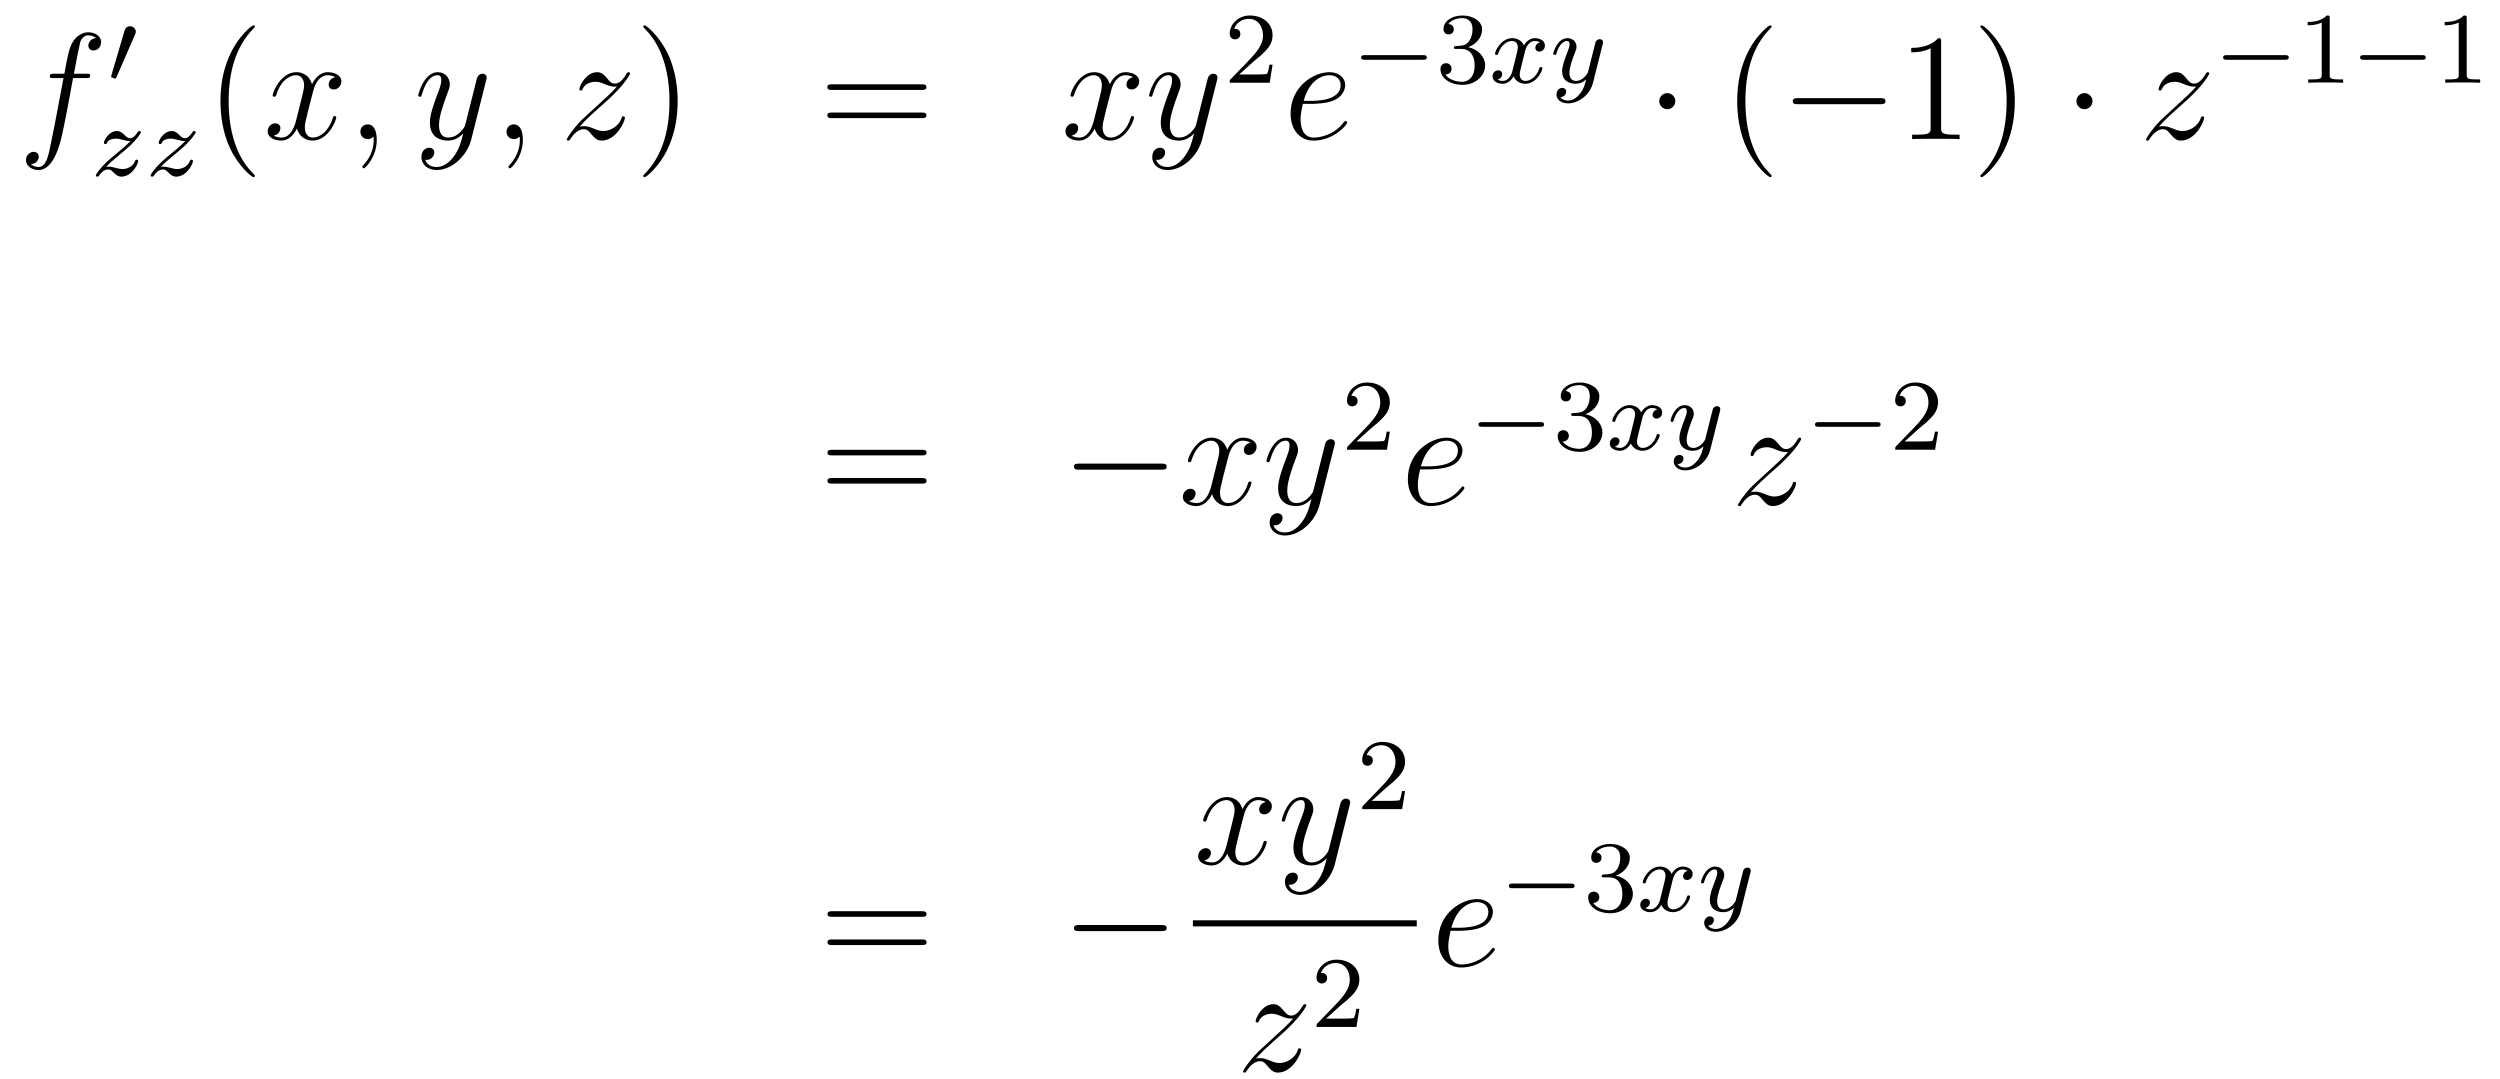 <?xml version='1.0'?>
<!-- This file was generated by dvisvgm 1.14.1 -->
<svg height='85pt' version='1.1' viewBox='0 -85 197 85' width='197pt' xmlns='http://www.w3.org/2000/svg' xmlns:xlink='http://www.w3.org/1999/xlink'>
<g id='page1'>
<g transform='matrix(1 0 0 1 -132 582)'>
<path d='M138.772 -660.846C139.011 -660.846 139.106 -660.846 139.106 -661.073C139.106 -661.192 139.011 -661.192 138.795 -661.192H137.827C138.054 -662.423 138.222 -663.272 138.317 -663.655C138.389 -663.942 138.64 -664.217 138.951 -664.217C139.202 -664.217 139.453 -664.109 139.572 -664.002C139.106 -663.954 138.963 -663.607 138.963 -663.404C138.963 -663.165 139.142 -663.021 139.369 -663.021C139.608 -663.021 139.967 -663.224 139.967 -663.679C139.967 -664.181 139.465 -664.456 138.939 -664.456C138.425 -664.456 137.923 -664.073 137.684 -663.607C137.468 -663.188 137.349 -662.758 137.074 -661.192H136.273C136.046 -661.192 135.927 -661.192 135.927 -660.977C135.927 -660.846 135.998 -660.846 136.237 -660.846H137.002C136.787 -659.734 136.297 -657.032 136.022 -655.753C135.819 -654.713 135.64 -653.84 135.042 -653.84C135.006 -653.84 134.659 -653.84 134.444 -654.067C135.054 -654.115 135.054 -654.641 135.054 -654.653C135.054 -654.892 134.874 -655.036 134.648 -655.036C134.408 -655.036 134.05 -654.832 134.05 -654.378C134.05 -653.864 134.576 -653.601 135.042 -653.601C136.261 -653.601 136.763 -655.789 136.895 -656.387C137.11 -657.307 137.696 -660.487 137.755 -660.846H138.772Z' fill-rule='evenodd'/>
<path d='M142.632 -664.257C142.672 -664.361 142.703 -664.416 142.703 -664.496C142.703 -664.759 142.464 -664.934 142.241 -664.934C141.923 -664.934 141.835 -664.655 141.803 -664.544L140.791 -661.109C140.759 -661.014 140.759 -660.99 140.759 -660.982C140.759 -660.91 140.807 -660.894 140.887 -660.87C141.03 -660.807 141.046 -660.807 141.062 -660.807C141.086 -660.807 141.133 -660.807 141.189 -660.942L142.632 -664.257Z' fill-rule='evenodd'/>
<path d='M140.355 -653.853C140.642 -654.148 140.73 -654.236 141.431 -654.817C141.519 -654.889 142.077 -655.351 142.292 -655.558C142.794 -656.052 143.104 -656.491 143.104 -656.578C143.104 -656.65 143.041 -656.674 142.985 -656.674C142.905 -656.674 142.897 -656.658 142.818 -656.538C142.571 -656.172 142.395 -656.108 142.252 -656.108C142.101 -656.108 142.005 -656.172 141.846 -656.332C141.638 -656.531 141.479 -656.674 141.224 -656.674C140.587 -656.674 140.188 -655.957 140.188 -655.742C140.188 -655.734 140.188 -655.646 140.316 -655.646C140.395 -655.646 140.411 -655.678 140.443 -655.766C140.547 -655.997 140.889 -656.077 141.128 -656.077C141.312 -656.077 141.503 -656.029 141.694 -655.973C142.029 -655.885 142.101 -655.885 142.284 -655.885C142.117 -655.71 141.893 -655.487 141.28 -654.985C140.945 -654.706 140.61 -654.435 140.395 -654.228C139.806 -653.646 139.551 -653.256 139.551 -653.176C139.551 -653.104 139.606 -653.08 139.67 -653.08C139.75 -653.08 139.766 -653.104 139.806 -653.16C139.965 -653.399 140.212 -653.646 140.515 -653.646C140.698 -653.646 140.778 -653.574 140.929 -653.423C141.184 -653.176 141.327 -653.08 141.559 -653.08C142.388 -653.08 142.889 -654.068 142.889 -654.315C142.889 -654.387 142.833 -654.419 142.77 -654.419C142.682 -654.419 142.666 -654.371 142.634 -654.292C142.483 -653.893 142.045 -653.678 141.646 -653.678C141.495 -653.678 141.32 -653.718 141.081 -653.782C140.746 -653.869 140.666 -653.869 140.547 -653.869C140.467 -653.869 140.419 -653.869 140.355 -653.853Z' fill-rule='evenodd'/>
<path d='M144.672 -653.853C144.959 -654.148 145.047 -654.236 145.748 -654.817C145.836 -654.889 146.394 -655.351 146.609 -655.558C147.111 -656.052 147.421 -656.491 147.421 -656.578C147.421 -656.65 147.358 -656.674 147.302 -656.674C147.222 -656.674 147.214 -656.658 147.135 -656.538C146.888 -656.172 146.712 -656.108 146.569 -656.108C146.418 -656.108 146.322 -656.172 146.163 -656.332C145.956 -656.531 145.796 -656.674 145.541 -656.674C144.904 -656.674 144.505 -655.957 144.505 -655.742C144.505 -655.734 144.505 -655.646 144.633 -655.646C144.712 -655.646 144.728 -655.678 144.76 -655.766C144.864 -655.997 145.206 -656.077 145.446 -656.077C145.629 -656.077 145.82 -656.029 146.011 -655.973C146.346 -655.885 146.418 -655.885 146.601 -655.885C146.434 -655.71 146.211 -655.487 145.597 -654.985C145.262 -654.706 144.927 -654.435 144.712 -654.228C144.123 -653.646 143.868 -653.256 143.868 -653.176C143.868 -653.104 143.923 -653.08 143.987 -653.08C144.067 -653.08 144.083 -653.104 144.123 -653.16C144.282 -653.399 144.529 -653.646 144.832 -653.646C145.015 -653.646 145.095 -653.574 145.246 -653.423C145.501 -653.176 145.644 -653.08 145.876 -653.08C146.705 -653.08 147.206 -654.068 147.206 -654.315C147.206 -654.387 147.15 -654.419 147.087 -654.419C146.999 -654.419 146.983 -654.371 146.951 -654.292C146.8 -653.893 146.362 -653.678 145.963 -653.678C145.812 -653.678 145.637 -653.718 145.398 -653.782C145.063 -653.869 144.983 -653.869 144.864 -653.869C144.784 -653.869 144.736 -653.869 144.672 -653.853Z' fill-rule='evenodd'/>
<path d='M152.085 -653.135C152.085 -653.171 152.085 -653.195 151.882 -653.398C150.687 -654.606 150.017 -656.578 150.017 -659.017C150.017 -661.336 150.579 -663.332 151.966 -664.743C152.085 -664.85 152.085 -664.874 152.085 -664.91C152.085 -664.982 152.025 -665.006 151.977 -665.006C151.822 -665.006 150.842 -664.145 150.256 -662.973C149.647 -661.766 149.372 -660.487 149.372 -659.017C149.372 -657.952 149.539 -656.53 150.16 -655.251C150.866 -653.817 151.846 -653.039 151.977 -653.039C152.025 -653.039 152.085 -653.063 152.085 -653.135Z' fill-rule='evenodd'/>
<path d='M158.425 -660.917C158.042 -660.846 157.899 -660.559 157.899 -660.332C157.899 -660.045 158.126 -659.949 158.293 -659.949C158.652 -659.949 158.903 -660.26 158.903 -660.582C158.903 -661.085 158.329 -661.312 157.827 -661.312C157.098 -661.312 156.691 -660.594 156.584 -660.367C156.309 -661.264 155.568 -661.312 155.353 -661.312C154.133 -661.312 153.488 -659.746 153.488 -659.483C153.488 -659.435 153.535 -659.375 153.619 -659.375C153.715 -659.375 153.739 -659.447 153.763 -659.495C154.169 -660.822 154.97 -661.073 155.317 -661.073C155.855 -661.073 155.962 -660.571 155.962 -660.284C155.962 -660.021 155.89 -659.746 155.747 -659.172L155.341 -657.534C155.161 -656.817 154.815 -656.16 154.181 -656.16C154.121 -656.16 153.823 -656.16 153.571 -656.315C154.002 -656.399 154.097 -656.757 154.097 -656.901C154.097 -657.14 153.918 -657.283 153.691 -657.283C153.404 -657.283 153.093 -657.032 153.093 -656.65C153.093 -656.148 153.655 -655.92 154.169 -655.92C154.743 -655.92 155.15 -656.375 155.4 -656.865C155.592 -656.16 156.189 -655.92 156.632 -655.92C157.851 -655.92 158.496 -657.487 158.496 -657.749C158.496 -657.809 158.449 -657.857 158.377 -657.857C158.27 -657.857 158.257 -657.797 158.222 -657.702C157.899 -656.65 157.206 -656.16 156.668 -656.16C156.249 -656.16 156.022 -656.47 156.022 -656.96C156.022 -657.223 156.07 -657.415 156.261 -658.204L156.68 -659.829C156.859 -660.547 157.265 -661.073 157.815 -661.073C157.839 -661.073 158.174 -661.073 158.425 -660.917ZM161.689 -655.992C161.689 -656.686 161.463 -657.2 160.972 -657.2C160.59 -657.2 160.398 -656.889 160.398 -656.626C160.398 -656.363 160.578 -656.04 160.984 -656.04C161.14 -656.04 161.271 -656.088 161.379 -656.195C161.403 -656.219 161.415 -656.219 161.427 -656.219C161.45 -656.219 161.45 -656.052 161.45 -655.992C161.45 -655.598 161.379 -654.821 160.685 -654.044C160.554 -653.9 160.554 -653.876 160.554 -653.853C160.554 -653.793 160.614 -653.733 160.674 -653.733C160.769 -653.733 161.689 -654.618 161.689 -655.992Z' fill-rule='evenodd'/>
<path d='M167.779 -654.701C167.456 -654.247 166.989 -653.84 166.404 -653.84C166.26 -653.84 165.686 -653.864 165.507 -654.414C165.543 -654.402 165.603 -654.402 165.627 -654.402C165.985 -654.402 166.224 -654.713 166.224 -654.988C166.224 -655.263 165.997 -655.359 165.818 -655.359C165.627 -655.359 165.208 -655.215 165.208 -654.629C165.208 -654.02 165.722 -653.601 166.404 -653.601C167.599 -653.601 168.806 -654.701 169.141 -656.028L170.313 -660.69C170.325 -660.75 170.349 -660.822 170.349 -660.893C170.349 -661.073 170.205 -661.192 170.026 -661.192C169.918 -661.192 169.667 -661.144 169.572 -660.786L168.687 -657.271C168.627 -657.056 168.627 -657.032 168.531 -656.901C168.292 -656.566 167.898 -656.16 167.324 -656.16C166.655 -656.16 166.595 -656.817 166.595 -657.14C166.595 -657.821 166.918 -658.742 167.241 -659.602C167.372 -659.949 167.444 -660.116 167.444 -660.355C167.444 -660.858 167.085 -661.312 166.499 -661.312C165.399 -661.312 164.957 -659.578 164.957 -659.483C164.957 -659.435 165.005 -659.375 165.089 -659.375C165.196 -659.375 165.208 -659.423 165.256 -659.59C165.543 -660.594 165.997 -661.073 166.464 -661.073C166.571 -661.073 166.774 -661.073 166.774 -660.678C166.774 -660.367 166.643 -660.021 166.464 -659.567C165.878 -658 165.878 -657.606 165.878 -657.319C165.878 -656.183 166.691 -655.92 167.288 -655.92C167.635 -655.92 168.066 -656.028 168.484 -656.47L168.496 -656.458C168.316 -655.753 168.197 -655.287 167.779 -654.701Z' fill-rule='evenodd'/>
<path d='M173.203 -655.992C173.203 -656.686 172.976 -657.2 172.486 -657.2C172.104 -657.2 171.912 -656.889 171.912 -656.626C171.912 -656.363 172.092 -656.04 172.498 -656.04C172.654 -656.04 172.785 -656.088 172.893 -656.195C172.916 -656.219 172.929 -656.219 172.941 -656.219C172.964 -656.219 172.964 -656.052 172.964 -655.992C172.964 -655.598 172.893 -654.821 172.199 -654.044C172.068 -653.9 172.068 -653.876 172.068 -653.853C172.068 -653.793 172.128 -653.733 172.187 -653.733C172.283 -653.733 173.203 -654.618 173.203 -655.992Z' fill-rule='evenodd'/>
<path d='M177.669 -657.008C178.183 -657.594 178.601 -657.965 179.199 -658.503C179.916 -659.124 180.227 -659.423 180.394 -659.602C181.231 -660.427 181.649 -661.121 181.649 -661.216C181.649 -661.312 181.554 -661.312 181.53 -661.312C181.446 -661.312 181.422 -661.264 181.362 -661.18C181.064 -660.666 180.777 -660.415 180.466 -660.415C180.215 -660.415 180.083 -660.523 179.856 -660.81C179.605 -661.108 179.402 -661.312 179.055 -661.312C178.183 -661.312 177.657 -660.224 177.657 -659.973C177.657 -659.937 177.669 -659.865 177.776 -659.865C177.872 -659.865 177.884 -659.913 177.92 -659.997C178.123 -660.475 178.697 -660.559 178.924 -660.559C179.175 -660.559 179.414 -660.475 179.665 -660.367C180.119 -660.176 180.311 -660.176 180.43 -660.176C180.514 -660.176 180.562 -660.176 180.622 -660.188C180.227 -659.722 179.582 -659.148 179.043 -658.658L177.836 -657.546C177.107 -656.805 176.665 -656.1 176.665 -656.016C176.665 -655.944 176.724 -655.92 176.796 -655.92C176.868 -655.92 176.88 -655.932 176.963 -656.076C177.155 -656.375 177.537 -656.817 177.98 -656.817C178.231 -656.817 178.35 -656.733 178.589 -656.434C178.816 -656.172 179.02 -655.92 179.402 -655.92C180.574 -655.92 181.243 -657.439 181.243 -657.713C181.243 -657.761 181.231 -657.833 181.112 -657.833C181.016 -657.833 181.004 -657.785 180.968 -657.666C180.705 -656.96 180 -656.673 179.534 -656.673C179.283 -656.673 179.043 -656.757 178.793 -656.865C178.314 -657.056 178.183 -657.056 178.028 -657.056C177.908 -657.056 177.776 -657.056 177.669 -657.008Z' fill-rule='evenodd'/>
<path d='M185.4 -659.017C185.4 -659.925 185.281 -661.407 184.611 -662.794C183.906 -664.228 182.926 -665.006 182.794 -665.006C182.746 -665.006 182.687 -664.982 182.687 -664.91C182.687 -664.874 182.687 -664.85 182.89 -664.647C184.085 -663.44 184.755 -661.467 184.755 -659.028C184.755 -656.709 184.193 -654.713 182.806 -653.302C182.687 -653.195 182.687 -653.171 182.687 -653.135C182.687 -653.063 182.746 -653.039 182.794 -653.039C182.949 -653.039 183.93 -653.9 184.516 -655.072C185.125 -656.291 185.4 -657.582 185.4 -659.017Z' fill-rule='evenodd'/>
<path d='M204.617 -659.913C204.784 -659.913 205 -659.913 205 -660.128C205 -660.355 204.796 -660.355 204.617 -660.355H197.575C197.408 -660.355 197.194 -660.355 197.194 -660.14C197.194 -659.913 197.396 -659.913 197.575 -659.913H204.617ZM204.617 -657.69C204.784 -657.69 205 -657.69 205 -657.905C205 -658.132 204.796 -658.132 204.617 -658.132H197.575C197.408 -658.132 197.194 -658.132 197.194 -657.917C197.194 -657.69 197.396 -657.69 197.575 -657.69H204.617Z' fill-rule='evenodd'/>
<path d='M221.291 -660.917C220.908 -660.846 220.765 -660.559 220.765 -660.332C220.765 -660.045 220.992 -659.949 221.16 -659.949C221.519 -659.949 221.77 -660.26 221.77 -660.582C221.77 -661.085 221.196 -661.312 220.693 -661.312C219.965 -661.312 219.558 -660.594 219.45 -660.367C219.175 -661.264 218.434 -661.312 218.219 -661.312C217 -661.312 216.354 -659.746 216.354 -659.483C216.354 -659.435 216.402 -659.375 216.486 -659.375C216.581 -659.375 216.605 -659.447 216.629 -659.495C217.036 -660.822 217.836 -661.073 218.183 -661.073C218.722 -661.073 218.828 -660.571 218.828 -660.284C218.828 -660.021 218.756 -659.746 218.614 -659.172L218.207 -657.534C218.028 -656.817 217.681 -656.16 217.048 -656.16C216.988 -656.16 216.689 -656.16 216.438 -656.315C216.868 -656.399 216.964 -656.757 216.964 -656.901C216.964 -657.14 216.785 -657.283 216.557 -657.283C216.27 -657.283 215.959 -657.032 215.959 -656.65C215.959 -656.148 216.522 -655.92 217.036 -655.92C217.609 -655.92 218.016 -656.375 218.267 -656.865C218.458 -656.16 219.055 -655.92 219.498 -655.92C220.717 -655.92 221.363 -657.487 221.363 -657.749C221.363 -657.809 221.315 -657.857 221.243 -657.857C221.136 -657.857 221.124 -657.797 221.088 -657.702C220.765 -656.65 220.072 -656.16 219.534 -656.16C219.115 -656.16 218.888 -656.47 218.888 -656.96C218.888 -657.223 218.936 -657.415 219.127 -658.204L219.546 -659.829C219.725 -660.547 220.132 -661.073 220.681 -661.073C220.705 -661.073 221.04 -661.073 221.291 -660.917ZM225.368 -654.701C225.046 -654.247 224.58 -653.84 223.994 -653.84C223.85 -653.84 223.277 -653.864 223.097 -654.414C223.133 -654.402 223.193 -654.402 223.217 -654.402C223.576 -654.402 223.814 -654.713 223.814 -654.988C223.814 -655.263 223.588 -655.359 223.408 -655.359C223.217 -655.359 222.798 -655.215 222.798 -654.629C222.798 -654.02 223.313 -653.601 223.994 -653.601C225.19 -653.601 226.397 -654.701 226.732 -656.028L227.903 -660.69C227.915 -660.75 227.939 -660.822 227.939 -660.893C227.939 -661.073 227.795 -661.192 227.616 -661.192C227.508 -661.192 227.257 -661.144 227.162 -660.786L226.277 -657.271C226.218 -657.056 226.218 -657.032 226.122 -656.901C225.882 -656.566 225.488 -656.16 224.915 -656.16C224.245 -656.16 224.185 -656.817 224.185 -657.14C224.185 -657.821 224.508 -658.742 224.831 -659.602C224.963 -659.949 225.034 -660.116 225.034 -660.355C225.034 -660.858 224.675 -661.312 224.089 -661.312C222.99 -661.312 222.547 -659.578 222.547 -659.483C222.547 -659.435 222.595 -659.375 222.679 -659.375C222.787 -659.375 222.798 -659.423 222.846 -659.59C223.133 -660.594 223.588 -661.073 224.054 -661.073C224.161 -661.073 224.364 -661.073 224.364 -660.678C224.364 -660.367 224.233 -660.021 224.054 -659.567C223.468 -658 223.468 -657.606 223.468 -657.319C223.468 -656.183 224.281 -655.92 224.879 -655.92C225.226 -655.92 225.655 -656.028 226.074 -656.47L226.086 -656.458C225.907 -655.753 225.787 -655.287 225.368 -654.701Z' fill-rule='evenodd'/>
<path d='M230.728 -662.106C230.855 -662.225 231.19 -662.488 231.317 -662.6C231.811 -663.054 232.28 -663.492 232.28 -664.217C232.28 -665.165 231.484 -665.779 230.488 -665.779C229.532 -665.779 228.902 -665.054 228.902 -664.345C228.902 -663.954 229.213 -663.898 229.325 -663.898C229.492 -663.898 229.739 -664.018 229.739 -664.321C229.739 -664.735 229.34 -664.735 229.246 -664.735C229.476 -665.317 230.01 -665.516 230.4 -665.516C231.142 -665.516 231.524 -664.887 231.524 -664.217C231.524 -663.388 230.942 -662.783 230.002 -661.819L228.998 -660.783C228.902 -660.695 228.902 -660.679 228.902 -660.48H232.05L232.28 -661.906H232.033C232.01 -661.747 231.947 -661.348 231.851 -661.197C231.803 -661.133 231.197 -661.133 231.07 -661.133H229.651L230.728 -662.106Z' fill-rule='evenodd'/>
<path d='M235.3 -658.813C235.622 -658.813 236.435 -658.837 237.01 -659.052C237.918 -659.399 238.001 -660.093 238.001 -660.307C238.001 -660.833 237.547 -661.312 236.758 -661.312C235.504 -661.312 233.698 -660.176 233.698 -658.048C233.698 -656.793 234.415 -655.92 235.504 -655.92C237.128 -655.92 238.157 -657.187 238.157 -657.343C238.157 -657.415 238.085 -657.474 238.037 -657.474C238.001 -657.474 237.989 -657.462 237.882 -657.355C237.116 -656.339 235.981 -656.16 235.526 -656.16C234.846 -656.16 234.487 -656.697 234.487 -657.582C234.487 -657.749 234.487 -658.048 234.666 -658.813H235.3ZM234.726 -659.052C235.24 -660.893 236.376 -661.073 236.758 -661.073C237.284 -661.073 237.643 -660.762 237.643 -660.307C237.643 -659.052 235.73 -659.052 235.228 -659.052H234.726Z' fill-rule='evenodd'/>
<path d='M244.13 -662.289C244.258 -662.289 244.433 -662.289 244.433 -662.472C244.433 -662.655 244.258 -662.655 244.13 -662.655H239.564C239.436 -662.655 239.261 -662.655 239.261 -662.472C239.261 -662.289 239.436 -662.289 239.564 -662.289H244.13Z' fill-rule='evenodd'/>
<path d='M247.174 -663.142C247.804 -663.142 248.202 -662.679 248.202 -661.842C248.202 -660.847 247.636 -660.552 247.213 -660.552C246.775 -660.552 246.178 -660.711 245.898 -661.133C246.186 -661.133 246.385 -661.317 246.385 -661.58C246.385 -661.835 246.202 -662.018 245.946 -662.018C245.731 -662.018 245.508 -661.882 245.508 -661.564C245.508 -660.807 246.322 -660.313 247.23 -660.313C248.29 -660.313 249.03 -661.046 249.03 -661.842C249.03 -662.504 248.504 -663.11 247.692 -663.285C248.321 -663.508 248.791 -664.05 248.791 -664.687C248.791 -665.325 248.075 -665.779 247.246 -665.779C246.392 -665.779 245.747 -665.317 245.747 -664.711C245.747 -664.416 245.946 -664.289 246.154 -664.289C246.401 -664.289 246.56 -664.464 246.56 -664.695C246.56 -664.99 246.305 -665.102 246.13 -665.11C246.464 -665.548 247.078 -665.572 247.222 -665.572C247.428 -665.572 248.034 -665.508 248.034 -664.687C248.034 -664.129 247.804 -663.795 247.692 -663.667C247.453 -663.42 247.27 -663.404 246.784 -663.372C246.631 -663.365 246.568 -663.357 246.568 -663.253C246.568 -663.142 246.64 -663.142 246.775 -663.142H247.174Z' fill-rule='evenodd'/>
<path d='M253.349 -663.659C252.998 -663.572 252.983 -663.261 252.983 -663.229C252.983 -663.054 253.118 -662.934 253.294 -662.934C253.469 -662.934 253.739 -663.07 253.739 -663.412C253.739 -663.867 253.237 -663.994 252.942 -663.994C252.568 -663.994 252.265 -663.731 252.082 -663.42C251.906 -663.843 251.492 -663.994 251.166 -663.994C250.297 -663.994 249.811 -662.998 249.811 -662.775C249.811 -662.703 249.866 -662.671 249.931 -662.671C250.026 -662.671 250.042 -662.711 250.066 -662.807C250.249 -663.388 250.728 -663.771 251.142 -663.771C251.453 -663.771 251.604 -663.548 251.604 -663.261C251.604 -663.102 251.508 -662.735 251.444 -662.48C251.389 -662.249 251.214 -661.54 251.173 -661.388C251.062 -660.958 250.775 -660.623 250.416 -660.623C250.385 -660.623 250.177 -660.623 250.01 -660.735C250.376 -660.822 250.376 -661.157 250.376 -661.165C250.376 -661.348 250.234 -661.46 250.058 -661.46C249.842 -661.46 249.612 -661.277 249.612 -660.974C249.612 -660.607 250.002 -660.4 250.409 -660.4C250.831 -660.4 251.126 -660.719 251.269 -660.974C251.444 -660.583 251.812 -660.4 252.193 -660.4C253.062 -660.4 253.541 -661.396 253.541 -661.619C253.541 -661.699 253.476 -661.723 253.421 -661.723C253.325 -661.723 253.309 -661.667 253.285 -661.587C253.126 -661.054 252.672 -660.623 252.21 -660.623C251.946 -660.623 251.755 -660.799 251.755 -661.133C251.755 -661.293 251.803 -661.476 251.915 -661.922C251.971 -662.161 252.146 -662.862 252.186 -663.014C252.298 -663.428 252.576 -663.771 252.935 -663.771C252.974 -663.771 253.182 -663.771 253.349 -663.659ZM258.284 -663.484C258.317 -663.596 258.317 -663.612 258.317 -663.667C258.317 -663.867 258.157 -663.914 258.061 -663.914C258.022 -663.914 257.838 -663.906 257.735 -663.699C257.719 -663.659 257.647 -663.372 257.608 -663.205L257.129 -661.293C257.122 -661.269 256.778 -660.623 256.196 -660.623C255.806 -660.623 255.671 -660.91 255.671 -661.269C255.671 -661.731 255.942 -662.44 256.126 -662.902C256.205 -663.102 256.229 -663.173 256.229 -663.317C256.229 -663.755 255.878 -663.994 255.511 -663.994C254.723 -663.994 254.396 -662.871 254.396 -662.775C254.396 -662.703 254.452 -662.671 254.515 -662.671C254.62 -662.671 254.627 -662.719 254.651 -662.799C254.858 -663.492 255.2 -663.771 255.487 -663.771C255.607 -663.771 255.679 -663.691 255.679 -663.508C255.679 -663.341 255.616 -663.157 255.559 -663.014C255.233 -662.169 255.097 -661.763 255.097 -661.388C255.097 -660.607 255.686 -660.4 256.157 -660.4C256.531 -660.4 256.802 -660.567 256.993 -660.751C256.882 -660.305 256.802 -659.994 256.5 -659.612C256.236 -659.285 255.918 -659.077 255.559 -659.077C255.424 -659.077 255.121 -659.102 254.962 -659.341C255.384 -659.373 255.416 -659.731 255.416 -659.779C255.416 -659.97 255.272 -660.074 255.106 -660.074C254.929 -660.074 254.651 -659.938 254.651 -659.548C254.651 -659.173 254.994 -658.854 255.559 -658.854C256.372 -658.854 257.288 -659.508 257.527 -660.472L258.284 -663.484Z' fill-rule='evenodd'/>
<path d='M264.016 -659.028C264.016 -659.375 263.729 -659.662 263.382 -659.662C263.035 -659.662 262.748 -659.375 262.748 -659.028C262.748 -658.682 263.035 -658.395 263.382 -658.395C263.729 -658.395 264.016 -658.682 264.016 -659.028Z' fill-rule='evenodd'/>
<path d='M271.604 -653.135C271.604 -653.171 271.604 -653.195 271.402 -653.398C270.206 -654.606 269.537 -656.578 269.537 -659.017C269.537 -661.336 270.098 -663.332 271.486 -664.743C271.604 -664.85 271.604 -664.874 271.604 -664.91C271.604 -664.982 271.544 -665.006 271.496 -665.006C271.342 -665.006 270.361 -664.145 269.776 -662.973C269.166 -661.766 268.891 -660.487 268.891 -659.017C268.891 -657.952 269.058 -656.53 269.68 -655.251C270.385 -653.817 271.366 -653.039 271.496 -653.039C271.544 -653.039 271.604 -653.063 271.604 -653.135Z' fill-rule='evenodd'/>
<path d='M280.156 -658.789C280.358 -658.789 280.574 -658.789 280.574 -659.028C280.574 -659.268 280.358 -659.268 280.156 -659.268H273.689C273.486 -659.268 273.27 -659.268 273.27 -659.028C273.27 -658.789 273.486 -658.789 273.689 -658.789H280.156Z' fill-rule='evenodd'/>
<path d='M284.959 -663.702C284.959 -663.978 284.959 -663.989 284.72 -663.989C284.434 -663.667 283.835 -663.224 282.604 -663.224V-662.878C282.88 -662.878 283.476 -662.878 284.134 -663.188V-656.96C284.134 -656.53 284.099 -656.387 283.046 -656.387H282.676V-656.04C282.998 -656.064 284.158 -656.064 284.552 -656.064S286.094 -656.064 286.417 -656.04V-656.387H286.046C284.995 -656.387 284.959 -656.53 284.959 -656.96V-663.702ZM290.767 -659.017C290.767 -659.925 290.647 -661.407 289.979 -662.794C289.273 -664.228 288.293 -665.006 288.161 -665.006C288.113 -665.006 288.054 -664.982 288.054 -664.91C288.054 -664.874 288.054 -664.85 288.257 -664.647C289.452 -663.44 290.122 -661.467 290.122 -659.028C290.122 -656.709 289.56 -654.713 288.173 -653.302C288.054 -653.195 288.054 -653.171 288.054 -653.135C288.054 -653.063 288.113 -653.039 288.161 -653.039C288.317 -653.039 289.297 -653.9 289.883 -655.072C290.492 -656.291 290.767 -657.582 290.767 -659.017Z' fill-rule='evenodd'/>
<path d='M296.89 -659.028C296.89 -659.375 296.602 -659.662 296.255 -659.662C295.909 -659.662 295.622 -659.375 295.622 -659.028C295.622 -658.682 295.909 -658.395 296.255 -658.395C296.602 -658.395 296.89 -658.682 296.89 -659.028Z' fill-rule='evenodd'/>
<path d='M302.111 -657.008C302.626 -657.594 303.043 -657.965 303.642 -658.503C304.358 -659.124 304.669 -659.423 304.837 -659.602C305.674 -660.427 306.092 -661.121 306.092 -661.216C306.092 -661.312 305.996 -661.312 305.972 -661.312C305.888 -661.312 305.866 -661.264 305.806 -661.18C305.507 -660.666 305.219 -660.415 304.908 -660.415C304.657 -660.415 304.526 -660.523 304.298 -660.81C304.048 -661.108 303.845 -661.312 303.498 -661.312C302.626 -661.312 302.099 -660.224 302.099 -659.973C302.099 -659.937 302.111 -659.865 302.219 -659.865C302.315 -659.865 302.327 -659.913 302.362 -659.997C302.566 -660.475 303.139 -660.559 303.366 -660.559C303.618 -660.559 303.857 -660.475 304.108 -660.367C304.562 -660.176 304.753 -660.176 304.873 -660.176C304.956 -660.176 305.004 -660.176 305.064 -660.188C304.669 -659.722 304.024 -659.148 303.486 -658.658L302.279 -657.546C301.549 -656.805 301.108 -656.1 301.108 -656.016C301.108 -655.944 301.166 -655.92 301.238 -655.92S301.322 -655.932 301.406 -656.076C301.597 -656.375 301.98 -656.817 302.422 -656.817C302.674 -656.817 302.792 -656.733 303.032 -656.434C303.259 -656.172 303.462 -655.92 303.845 -655.92C305.016 -655.92 305.686 -657.439 305.686 -657.713C305.686 -657.761 305.674 -657.833 305.554 -657.833C305.459 -657.833 305.447 -657.785 305.411 -657.666C305.148 -656.96 304.442 -656.673 303.977 -656.673C303.725 -656.673 303.486 -656.757 303.235 -656.865C302.756 -657.056 302.626 -657.056 302.47 -657.056C302.351 -657.056 302.219 -657.056 302.111 -657.008Z' fill-rule='evenodd'/>
<path d='M312.05 -662.289C312.178 -662.289 312.353 -662.289 312.353 -662.472C312.353 -662.655 312.178 -662.655 312.05 -662.655H307.484C307.356 -662.655 307.181 -662.655 307.181 -662.472C307.181 -662.289 307.356 -662.289 307.484 -662.289H312.05Z' fill-rule='evenodd'/>
<path d='M315.58 -665.556C315.58 -665.771 315.564 -665.779 315.348 -665.779C315.022 -665.46 314.599 -665.269 313.843 -665.269V-665.006C314.058 -665.006 314.488 -665.006 314.95 -665.221V-661.133C314.95 -660.838 314.927 -660.743 314.17 -660.743H313.89V-660.48C314.218 -660.504 314.903 -660.504 315.262 -660.504C315.619 -660.504 316.313 -660.504 316.639 -660.48V-660.743H316.361C315.604 -660.743 315.58 -660.838 315.58 -661.133V-665.556Z' fill-rule='evenodd'/>
<path d='M322.847 -662.289C322.974 -662.289 323.149 -662.289 323.149 -662.472C323.149 -662.655 322.974 -662.655 322.847 -662.655H318.281C318.154 -662.655 317.978 -662.655 317.978 -662.472C317.978 -662.289 318.154 -662.289 318.281 -662.289H322.847Z' fill-rule='evenodd'/>
<path d='M326.377 -665.556C326.377 -665.771 326.36 -665.779 326.146 -665.779C325.819 -665.46 325.397 -665.269 324.64 -665.269V-665.006C324.854 -665.006 325.285 -665.006 325.747 -665.221V-661.133C325.747 -660.838 325.723 -660.743 324.966 -660.743H324.688V-660.48C325.014 -660.504 325.699 -660.504 326.058 -660.504C326.417 -660.504 327.109 -660.504 327.437 -660.48V-660.743H327.157C326.4 -660.743 326.377 -660.838 326.377 -661.133V-665.556Z' fill-rule='evenodd'/>
<path d='M204.629 -631.113C204.797 -631.113 205.012 -631.113 205.012 -631.328C205.012 -631.555 204.809 -631.555 204.629 -631.555H197.588C197.42 -631.555 197.206 -631.555 197.206 -631.34C197.206 -631.113 197.408 -631.113 197.588 -631.113H204.629ZM204.629 -628.89C204.797 -628.89 205.012 -628.89 205.012 -629.105C205.012 -629.332 204.809 -629.332 204.629 -629.332H197.588C197.42 -629.332 197.206 -629.332 197.206 -629.117C197.206 -628.89 197.408 -628.89 197.588 -628.89H204.629Z' fill-rule='evenodd'/>
<path d='M223.516 -629.989C223.718 -629.989 223.933 -629.989 223.933 -630.228C223.933 -630.468 223.718 -630.468 223.516 -630.468H217.048C216.845 -630.468 216.629 -630.468 216.629 -630.228C216.629 -629.989 216.845 -629.989 217.048 -629.989H223.516Z' fill-rule='evenodd'/>
<path d='M230.542 -632.117C230.159 -632.046 230.016 -631.759 230.016 -631.532C230.016 -631.245 230.243 -631.149 230.41 -631.149C230.768 -631.149 231.02 -631.46 231.02 -631.782C231.02 -632.285 230.446 -632.512 229.944 -632.512C229.214 -632.512 228.809 -631.794 228.701 -631.567C228.426 -632.464 227.684 -632.512 227.47 -632.512C226.25 -632.512 225.605 -630.946 225.605 -630.683C225.605 -630.635 225.653 -630.575 225.736 -630.575C225.832 -630.575 225.856 -630.647 225.88 -630.695C226.286 -632.022 227.087 -632.273 227.434 -632.273C227.971 -632.273 228.079 -631.771 228.079 -631.484C228.079 -631.221 228.007 -630.946 227.864 -630.372L227.458 -628.734C227.279 -628.017 226.932 -627.36 226.298 -627.36C226.238 -627.36 225.94 -627.36 225.689 -627.515C226.118 -627.599 226.214 -627.957 226.214 -628.101C226.214 -628.34 226.036 -628.483 225.808 -628.483C225.521 -628.483 225.21 -628.232 225.21 -627.85C225.21 -627.348 225.772 -627.12 226.286 -627.12C226.86 -627.12 227.267 -627.575 227.518 -628.065C227.708 -627.36 228.306 -627.12 228.749 -627.12C229.968 -627.12 230.614 -628.687 230.614 -628.949C230.614 -629.009 230.566 -629.057 230.494 -629.057C230.387 -629.057 230.375 -628.997 230.339 -628.902C230.016 -627.85 229.322 -627.36 228.785 -627.36C228.366 -627.36 228.139 -627.67 228.139 -628.16C228.139 -628.423 228.187 -628.615 228.378 -629.404L228.797 -631.029C228.976 -631.747 229.382 -632.273 229.932 -632.273C229.956 -632.273 230.291 -632.273 230.542 -632.117ZM234.619 -625.901C234.296 -625.447 233.831 -625.04 233.244 -625.04C233.101 -625.04 232.528 -625.064 232.348 -625.614C232.384 -625.602 232.444 -625.602 232.468 -625.602C232.826 -625.602 233.065 -625.913 233.065 -626.188C233.065 -626.463 232.838 -626.559 232.658 -626.559C232.468 -626.559 232.049 -626.415 232.049 -625.829C232.049 -625.22 232.564 -624.801 233.244 -624.801C234.44 -624.801 235.648 -625.901 235.982 -627.228L237.154 -631.89C237.166 -631.95 237.19 -632.022 237.19 -632.093C237.19 -632.273 237.046 -632.392 236.867 -632.392C236.759 -632.392 236.508 -632.344 236.412 -631.986L235.528 -628.471C235.468 -628.256 235.468 -628.232 235.373 -628.101C235.133 -627.766 234.739 -627.36 234.166 -627.36C233.496 -627.36 233.436 -628.017 233.436 -628.34C233.436 -629.021 233.759 -629.942 234.082 -630.802C234.212 -631.149 234.284 -631.316 234.284 -631.555C234.284 -632.058 233.926 -632.512 233.34 -632.512C232.241 -632.512 231.798 -630.778 231.798 -630.683C231.798 -630.635 231.846 -630.575 231.93 -630.575C232.037 -630.575 232.049 -630.623 232.097 -630.79C232.384 -631.794 232.838 -632.273 233.304 -632.273C233.412 -632.273 233.615 -632.273 233.615 -631.878C233.615 -631.567 233.484 -631.221 233.304 -630.767C232.718 -629.2 232.718 -628.806 232.718 -628.519C232.718 -627.383 233.532 -627.12 234.13 -627.12C234.476 -627.12 234.906 -627.228 235.325 -627.67L235.337 -627.658C235.157 -626.953 235.038 -626.487 234.619 -625.901Z' fill-rule='evenodd'/>
<path d='M239.968 -633.186C240.095 -633.305 240.43 -633.568 240.557 -633.68C241.051 -634.134 241.52 -634.572 241.52 -635.297C241.52 -636.245 240.724 -636.859 239.728 -636.859C238.772 -636.859 238.142 -636.134 238.142 -635.425C238.142 -635.034 238.453 -634.978 238.565 -634.978C238.732 -634.978 238.979 -635.098 238.979 -635.401C238.979 -635.815 238.58 -635.815 238.486 -635.815C238.716 -636.397 239.25 -636.596 239.64 -636.596C240.382 -636.596 240.764 -635.967 240.764 -635.297C240.764 -634.468 240.182 -633.863 239.242 -632.899L238.238 -631.863C238.142 -631.775 238.142 -631.759 238.142 -631.56H241.29L241.52 -632.986H241.273C241.25 -632.827 241.187 -632.428 241.091 -632.277C241.043 -632.213 240.437 -632.213 240.31 -632.213H238.891L239.968 -633.186Z' fill-rule='evenodd'/>
<path d='M244.54 -630.013C244.862 -630.013 245.675 -630.037 246.25 -630.252C247.158 -630.599 247.241 -631.293 247.241 -631.507C247.241 -632.033 246.787 -632.512 245.998 -632.512C244.744 -632.512 242.938 -631.376 242.938 -629.248C242.938 -627.993 243.655 -627.12 244.744 -627.12C246.368 -627.12 247.397 -628.387 247.397 -628.543C247.397 -628.615 247.325 -628.674 247.277 -628.674C247.241 -628.674 247.229 -628.662 247.122 -628.555C246.356 -627.539 245.221 -627.36 244.766 -627.36C244.086 -627.36 243.727 -627.897 243.727 -628.782C243.727 -628.949 243.727 -629.248 243.906 -630.013H244.54ZM243.966 -630.252C244.48 -632.093 245.616 -632.273 245.998 -632.273C246.524 -632.273 246.883 -631.962 246.883 -631.507C246.883 -630.252 244.97 -630.252 244.468 -630.252H243.966Z' fill-rule='evenodd'/>
<path d='M253.37 -633.369C253.498 -633.369 253.673 -633.369 253.673 -633.552C253.673 -633.735 253.498 -633.735 253.37 -633.735H248.804C248.676 -633.735 248.501 -633.735 248.501 -633.552C248.501 -633.369 248.676 -633.369 248.804 -633.369H253.37Z' fill-rule='evenodd'/>
<path d='M256.414 -634.222C257.044 -634.222 257.442 -633.759 257.442 -632.922C257.442 -631.927 256.876 -631.632 256.453 -631.632C256.015 -631.632 255.418 -631.791 255.138 -632.213C255.426 -632.213 255.625 -632.397 255.625 -632.66C255.625 -632.915 255.442 -633.098 255.186 -633.098C254.971 -633.098 254.748 -632.962 254.748 -632.644C254.748 -631.887 255.562 -631.393 256.47 -631.393C257.53 -631.393 258.27 -632.126 258.27 -632.922C258.27 -633.584 257.744 -634.19 256.932 -634.365C257.561 -634.588 258.031 -635.13 258.031 -635.767C258.031 -636.405 257.315 -636.859 256.486 -636.859C255.632 -636.859 254.987 -636.397 254.987 -635.791C254.987 -635.496 255.186 -635.369 255.394 -635.369C255.641 -635.369 255.8 -635.544 255.8 -635.775C255.8 -636.07 255.545 -636.182 255.37 -636.19C255.704 -636.628 256.318 -636.652 256.462 -636.652C256.668 -636.652 257.274 -636.588 257.274 -635.767C257.274 -635.209 257.044 -634.875 256.932 -634.747C256.693 -634.5 256.51 -634.484 256.024 -634.452C255.871 -634.445 255.808 -634.437 255.808 -634.333C255.808 -634.222 255.88 -634.222 256.015 -634.222H256.414Z' fill-rule='evenodd'/>
<path d='M262.589 -634.739C262.238 -634.652 262.223 -634.341 262.223 -634.309C262.223 -634.134 262.358 -634.014 262.534 -634.014S262.979 -634.15 262.979 -634.492C262.979 -634.947 262.477 -635.074 262.182 -635.074C261.808 -635.074 261.505 -634.811 261.322 -634.5C261.146 -634.923 260.732 -635.074 260.406 -635.074C259.537 -635.074 259.051 -634.078 259.051 -633.855C259.051 -633.783 259.106 -633.751 259.171 -633.751C259.266 -633.751 259.282 -633.791 259.306 -633.887C259.489 -634.468 259.968 -634.851 260.382 -634.851C260.693 -634.851 260.844 -634.628 260.844 -634.341C260.844 -634.182 260.748 -633.815 260.684 -633.56C260.629 -633.329 260.454 -632.62 260.413 -632.468C260.302 -632.038 260.015 -631.703 259.656 -631.703C259.625 -631.703 259.417 -631.703 259.25 -631.815C259.616 -631.902 259.616 -632.237 259.616 -632.245C259.616 -632.428 259.474 -632.54 259.298 -632.54C259.082 -632.54 258.852 -632.357 258.852 -632.054C258.852 -631.687 259.242 -631.48 259.649 -631.48C260.071 -631.48 260.366 -631.799 260.509 -632.054C260.684 -631.663 261.052 -631.48 261.433 -631.48C262.302 -631.48 262.781 -632.476 262.781 -632.699C262.781 -632.779 262.716 -632.803 262.661 -632.803C262.565 -632.803 262.549 -632.747 262.525 -632.667C262.366 -632.134 261.912 -631.703 261.45 -631.703C261.186 -631.703 260.995 -631.879 260.995 -632.213C260.995 -632.373 261.043 -632.556 261.155 -633.002C261.211 -633.241 261.386 -633.942 261.426 -634.094C261.538 -634.508 261.816 -634.851 262.175 -634.851C262.214 -634.851 262.422 -634.851 262.589 -634.739ZM267.524 -634.564C267.557 -634.676 267.557 -634.692 267.557 -634.747C267.557 -634.947 267.397 -634.994 267.301 -634.994C267.262 -634.994 267.078 -634.986 266.975 -634.779C266.959 -634.739 266.887 -634.452 266.848 -634.285L266.369 -632.373C266.362 -632.349 266.018 -631.703 265.436 -631.703C265.046 -631.703 264.911 -631.99 264.911 -632.349C264.911 -632.811 265.182 -633.52 265.366 -633.982C265.445 -634.182 265.469 -634.253 265.469 -634.397C265.469 -634.835 265.118 -635.074 264.751 -635.074C263.963 -635.074 263.636 -633.951 263.636 -633.855C263.636 -633.783 263.692 -633.751 263.755 -633.751C263.86 -633.751 263.867 -633.799 263.891 -633.879C264.098 -634.572 264.44 -634.851 264.727 -634.851C264.847 -634.851 264.919 -634.771 264.919 -634.588C264.919 -634.421 264.856 -634.237 264.799 -634.094C264.473 -633.249 264.337 -632.843 264.337 -632.468C264.337 -631.687 264.926 -631.48 265.397 -631.48C265.771 -631.48 266.042 -631.647 266.233 -631.831C266.122 -631.385 266.042 -631.074 265.74 -630.692C265.476 -630.365 265.158 -630.157 264.799 -630.157C264.664 -630.157 264.361 -630.182 264.202 -630.421C264.624 -630.453 264.656 -630.811 264.656 -630.859C264.656 -631.05 264.512 -631.154 264.346 -631.154C264.169 -631.154 263.891 -631.018 263.891 -630.628C263.891 -630.253 264.234 -629.934 264.799 -629.934C265.612 -629.934 266.528 -630.588 266.767 -631.552L267.524 -634.564Z' fill-rule='evenodd'/>
<path d='M269.958 -628.208C270.472 -628.794 270.89 -629.165 271.488 -629.703C272.206 -630.324 272.516 -630.623 272.683 -630.802C273.521 -631.627 273.938 -632.321 273.938 -632.416C273.938 -632.512 273.844 -632.512 273.82 -632.512C273.736 -632.512 273.712 -632.464 273.652 -632.38C273.353 -631.866 273.066 -631.615 272.755 -631.615C272.504 -631.615 272.372 -631.723 272.146 -632.01C271.895 -632.308 271.692 -632.512 271.345 -632.512C270.472 -632.512 269.946 -631.424 269.946 -631.173C269.946 -631.137 269.958 -631.065 270.066 -631.065C270.161 -631.065 270.174 -631.113 270.209 -631.197C270.413 -631.675 270.986 -631.759 271.213 -631.759C271.464 -631.759 271.704 -631.675 271.955 -631.567C272.408 -631.376 272.6 -631.376 272.719 -631.376C272.803 -631.376 272.851 -631.376 272.911 -631.388C272.516 -630.922 271.871 -630.348 271.333 -629.858L270.126 -628.746C269.396 -628.005 268.954 -627.3 268.954 -627.216C268.954 -627.144 269.014 -627.12 269.086 -627.12S269.17 -627.132 269.252 -627.276C269.444 -627.575 269.826 -628.017 270.269 -628.017C270.52 -628.017 270.64 -627.933 270.878 -627.634C271.105 -627.372 271.309 -627.12 271.692 -627.12C272.863 -627.12 273.533 -628.639 273.533 -628.913C273.533 -628.961 273.521 -629.033 273.401 -629.033C273.305 -629.033 273.294 -628.985 273.258 -628.866C272.994 -628.16 272.29 -627.873 271.823 -627.873C271.572 -627.873 271.333 -627.957 271.082 -628.065C270.604 -628.256 270.472 -628.256 270.317 -628.256C270.197 -628.256 270.066 -628.256 269.958 -628.208Z' fill-rule='evenodd'/>
<path d='M279.89 -633.369C280.018 -633.369 280.193 -633.369 280.193 -633.552C280.193 -633.735 280.018 -633.735 279.89 -633.735H275.324C275.196 -633.735 275.021 -633.735 275.021 -633.552C275.021 -633.369 275.196 -633.369 275.324 -633.369H279.89Z' fill-rule='evenodd'/>
<path d='M283.165 -633.186C283.292 -633.305 283.627 -633.568 283.754 -633.68C284.249 -634.134 284.718 -634.572 284.718 -635.297C284.718 -636.245 283.921 -636.859 282.925 -636.859C281.97 -636.859 281.34 -636.134 281.34 -635.425C281.34 -635.034 281.651 -634.978 281.762 -634.978C281.929 -634.978 282.176 -635.098 282.176 -635.401C282.176 -635.815 281.778 -635.815 281.683 -635.815C281.914 -636.397 282.448 -636.596 282.838 -636.596C283.579 -636.596 283.962 -635.967 283.962 -635.297C283.962 -634.468 283.38 -633.863 282.439 -632.899L281.436 -631.863C281.34 -631.775 281.34 -631.759 281.34 -631.56H284.488L284.718 -632.986H284.472C284.448 -632.827 284.384 -632.428 284.288 -632.277C284.24 -632.213 283.634 -632.213 283.507 -632.213H282.089L283.165 -633.186Z' fill-rule='evenodd'/>
<path d='M204.629 -594.754C204.797 -594.754 205.012 -594.754 205.012 -594.968C205.012 -595.195 204.809 -595.195 204.629 -595.195H197.588C197.42 -595.195 197.206 -595.195 197.206 -594.98C197.206 -594.754 197.408 -594.754 197.588 -594.754H204.629ZM204.629 -592.53C204.797 -592.53 205.012 -592.53 205.012 -592.745C205.012 -592.972 204.809 -592.972 204.629 -592.972H197.588C197.42 -592.972 197.206 -592.972 197.206 -592.757C197.206 -592.53 197.408 -592.53 197.588 -592.53H204.629Z' fill-rule='evenodd'/>
<path d='M223.516 -593.629C223.718 -593.629 223.933 -593.629 223.933 -593.868C223.933 -594.108 223.718 -594.108 223.516 -594.108H217.048C216.845 -594.108 216.629 -594.108 216.629 -593.868C216.629 -593.629 216.845 -593.629 217.048 -593.629H223.516Z' fill-rule='evenodd'/>
<path d='M231.746 -603.797C231.364 -603.726 231.221 -603.439 231.221 -603.212C231.221 -602.925 231.448 -602.829 231.614 -602.829C231.973 -602.829 232.224 -603.14 232.224 -603.462C232.224 -603.965 231.65 -604.192 231.149 -604.192C230.419 -604.192 230.012 -603.474 229.906 -603.247C229.631 -604.144 228.889 -604.192 228.674 -604.192C227.455 -604.192 226.81 -602.626 226.81 -602.363C226.81 -602.315 226.856 -602.255 226.94 -602.255C227.036 -602.255 227.06 -602.327 227.084 -602.375C227.491 -603.702 228.292 -603.953 228.638 -603.953C229.176 -603.953 229.284 -603.451 229.284 -603.164C229.284 -602.901 229.212 -602.626 229.068 -602.052L228.662 -600.414C228.482 -599.696 228.137 -599.04 227.502 -599.04C227.443 -599.04 227.144 -599.04 226.892 -599.195C227.323 -599.279 227.419 -599.638 227.419 -599.78C227.419 -600.02 227.239 -600.163 227.012 -600.163C226.726 -600.163 226.415 -599.912 226.415 -599.53C226.415 -599.028 226.976 -598.8 227.491 -598.8C228.065 -598.8 228.47 -599.255 228.722 -599.744C228.913 -599.04 229.511 -598.8 229.954 -598.8C231.173 -598.8 231.818 -600.367 231.818 -600.629C231.818 -600.689 231.77 -600.737 231.698 -600.737C231.59 -600.737 231.578 -600.677 231.544 -600.582C231.221 -599.53 230.527 -599.04 229.99 -599.04C229.571 -599.04 229.344 -599.351 229.344 -599.84C229.344 -600.103 229.391 -600.295 229.583 -601.084L230 -602.709C230.18 -603.427 230.586 -603.953 231.137 -603.953C231.161 -603.953 231.496 -603.953 231.746 -603.797ZM235.824 -597.581C235.501 -597.127 235.034 -596.72 234.449 -596.72C234.306 -596.72 233.732 -596.744 233.552 -597.294C233.588 -597.282 233.648 -597.282 233.672 -597.282C234.031 -597.282 234.27 -597.593 234.27 -597.868C234.27 -598.144 234.043 -598.238 233.863 -598.238C233.672 -598.238 233.254 -598.096 233.254 -597.509C233.254 -596.899 233.767 -596.482 234.449 -596.482C235.645 -596.482 236.852 -597.581 237.186 -598.908L238.358 -603.57C238.37 -603.63 238.394 -603.702 238.394 -603.773C238.394 -603.953 238.25 -604.072 238.072 -604.072C237.964 -604.072 237.713 -604.024 237.617 -603.666L236.732 -600.151C236.672 -599.936 236.672 -599.912 236.576 -599.78C236.338 -599.446 235.943 -599.04 235.369 -599.04C234.701 -599.04 234.641 -599.696 234.641 -600.02C234.641 -600.701 234.964 -601.622 235.286 -602.482C235.417 -602.829 235.489 -602.996 235.489 -603.235C235.489 -603.738 235.13 -604.192 234.545 -604.192C233.444 -604.192 233.003 -602.458 233.003 -602.363C233.003 -602.315 233.051 -602.255 233.135 -602.255C233.242 -602.255 233.254 -602.303 233.302 -602.47C233.588 -603.474 234.043 -603.953 234.509 -603.953C234.617 -603.953 234.82 -603.953 234.82 -603.558C234.82 -603.247 234.689 -602.901 234.509 -602.447C233.923 -600.88 233.923 -600.486 233.923 -600.199C233.923 -599.064 234.736 -598.8 235.333 -598.8C235.68 -598.8 236.111 -598.908 236.528 -599.351L236.542 -599.339C236.362 -598.633 236.242 -598.166 235.824 -597.581Z' fill-rule='evenodd'/>
<path d='M241.168 -604.866C241.295 -604.985 241.63 -605.248 241.757 -605.36C242.251 -605.814 242.72 -606.252 242.72 -606.977C242.72 -607.925 241.924 -608.539 240.928 -608.539C239.972 -608.539 239.342 -607.814 239.342 -607.105C239.342 -606.714 239.653 -606.658 239.765 -606.658C239.932 -606.658 240.179 -606.778 240.179 -607.081C240.179 -607.495 239.78 -607.495 239.686 -607.495C239.916 -608.077 240.45 -608.276 240.84 -608.276C241.582 -608.276 241.964 -607.647 241.964 -606.977C241.964 -606.148 241.382 -605.543 240.442 -604.579L239.438 -603.543C239.342 -603.455 239.342 -603.439 239.342 -603.24H242.49L242.72 -604.666H242.473C242.45 -604.507 242.387 -604.108 242.291 -603.957C242.243 -603.893 241.637 -603.893 241.51 -603.893H240.091L241.168 -604.866Z' fill-rule='evenodd'/>
<path d='M226 -594H243.641V-594.48H226'/>
<path d='M230.958 -583.568C231.472 -584.154 231.89 -584.525 232.488 -585.062C233.206 -585.684 233.516 -585.983 233.683 -586.162C234.521 -586.987 234.938 -587.681 234.938 -587.777C234.938 -587.872 234.844 -587.872 234.82 -587.872C234.736 -587.872 234.712 -587.824 234.652 -587.741C234.353 -587.226 234.066 -586.975 233.755 -586.975C233.504 -586.975 233.372 -587.083 233.146 -587.37C232.895 -587.669 232.692 -587.872 232.345 -587.872C231.472 -587.872 230.946 -586.784 230.946 -586.532C230.946 -586.496 230.958 -586.426 231.066 -586.426C231.161 -586.426 231.174 -586.474 231.209 -586.556C231.413 -587.035 231.986 -587.119 232.213 -587.119C232.464 -587.119 232.704 -587.035 232.955 -586.927C233.408 -586.736 233.6 -586.736 233.719 -586.736C233.803 -586.736 233.851 -586.736 233.911 -586.748C233.516 -586.282 232.871 -585.708 232.333 -585.218L231.126 -584.106C230.396 -583.364 229.954 -582.66 229.954 -582.576C229.954 -582.504 230.014 -582.48 230.086 -582.48S230.17 -582.492 230.252 -582.636C230.444 -582.935 230.826 -583.376 231.269 -583.376C231.52 -583.376 231.64 -583.294 231.878 -582.995C232.105 -582.732 232.309 -582.48 232.692 -582.48C233.863 -582.48 234.533 -583.999 234.533 -584.274C234.533 -584.321 234.521 -584.393 234.401 -584.393C234.305 -584.393 234.294 -584.345 234.258 -584.226C233.994 -583.52 233.29 -583.234 232.823 -583.234C232.572 -583.234 232.333 -583.318 232.082 -583.424C231.604 -583.616 231.472 -583.616 231.317 -583.616C231.197 -583.616 231.066 -583.616 230.958 -583.568Z' fill-rule='evenodd'/>
<path d='M237.568 -587.706C237.695 -587.825 238.03 -588.088 238.157 -588.199C238.651 -588.654 239.12 -589.092 239.12 -589.817C239.12 -590.765 238.324 -591.379 237.328 -591.379C236.372 -591.379 235.742 -590.653 235.742 -589.945C235.742 -589.554 236.053 -589.499 236.165 -589.499C236.332 -589.499 236.579 -589.618 236.579 -589.921C236.579 -590.335 236.18 -590.335 236.086 -590.335C236.316 -590.917 236.85 -591.116 237.24 -591.116C237.982 -591.116 238.364 -590.486 238.364 -589.817C238.364 -588.989 237.782 -588.383 236.842 -587.419L235.838 -586.382C235.742 -586.295 235.742 -586.279 235.742 -586.08H238.89L239.12 -587.507H238.873C238.85 -587.347 238.787 -586.949 238.691 -586.798C238.643 -586.734 238.037 -586.734 237.91 -586.734H236.491L237.568 -587.706Z' fill-rule='evenodd'/>
<path d='M246.94 -593.653C247.262 -593.653 248.075 -593.677 248.65 -593.892C249.558 -594.239 249.641 -594.932 249.641 -595.147C249.641 -595.674 249.187 -596.152 248.398 -596.152C247.144 -596.152 245.338 -595.016 245.338 -592.889C245.338 -591.634 246.055 -590.76 247.144 -590.76C248.768 -590.76 249.797 -592.027 249.797 -592.183C249.797 -592.255 249.725 -592.314 249.677 -592.314C249.641 -592.314 249.629 -592.302 249.522 -592.195C248.756 -591.179 247.621 -591 247.166 -591C246.486 -591 246.127 -591.538 246.127 -592.422C246.127 -592.589 246.127 -592.889 246.306 -593.653H246.94ZM246.366 -593.892C246.88 -595.734 248.016 -595.913 248.398 -595.913C248.924 -595.913 249.283 -595.602 249.283 -595.147C249.283 -593.892 247.37 -593.892 246.868 -593.892H246.366Z' fill-rule='evenodd'/>
<path d='M255.77 -597.008C255.898 -597.008 256.073 -597.008 256.073 -597.192C256.073 -597.376 255.898 -597.376 255.77 -597.376H251.204C251.076 -597.376 250.901 -597.376 250.901 -597.192C250.901 -597.008 251.076 -597.008 251.204 -597.008H255.77Z' fill-rule='evenodd'/>
<path d='M258.814 -597.862C259.444 -597.862 259.842 -597.4 259.842 -596.562C259.842 -595.566 259.276 -595.272 258.853 -595.272C258.415 -595.272 257.818 -595.43 257.538 -595.854C257.826 -595.854 258.025 -596.036 258.025 -596.299C258.025 -596.555 257.842 -596.738 257.586 -596.738C257.371 -596.738 257.148 -596.603 257.148 -596.284C257.148 -595.526 257.962 -595.033 258.87 -595.033C259.93 -595.033 260.67 -595.765 260.67 -596.562C260.67 -597.224 260.144 -597.829 259.332 -598.004C259.961 -598.228 260.431 -598.77 260.431 -599.407C260.431 -600.045 259.715 -600.499 258.886 -600.499C258.032 -600.499 257.387 -600.037 257.387 -599.431C257.387 -599.136 257.586 -599.009 257.794 -599.009C258.041 -599.009 258.2 -599.184 258.2 -599.416C258.2 -599.71 257.945 -599.821 257.77 -599.83C258.104 -600.268 258.718 -600.292 258.862 -600.292C259.068 -600.292 259.674 -600.228 259.674 -599.407C259.674 -598.849 259.444 -598.514 259.332 -598.387C259.093 -598.14 258.91 -598.124 258.424 -598.092C258.271 -598.085 258.208 -598.076 258.208 -597.973C258.208 -597.862 258.28 -597.862 258.415 -597.862H258.814Z' fill-rule='evenodd'/>
<path d='M264.989 -598.379C264.638 -598.292 264.623 -597.98 264.623 -597.949C264.623 -597.774 264.758 -597.654 264.934 -597.654C265.109 -597.654 265.379 -597.79 265.379 -598.133C265.379 -598.586 264.877 -598.714 264.582 -598.714C264.208 -598.714 263.905 -598.451 263.722 -598.14C263.546 -598.562 263.132 -598.714 262.806 -598.714C261.937 -598.714 261.451 -597.718 261.451 -597.494C261.451 -597.424 261.506 -597.391 261.571 -597.391C261.666 -597.391 261.682 -597.431 261.706 -597.527C261.889 -598.109 262.368 -598.49 262.782 -598.49C263.093 -598.49 263.244 -598.268 263.244 -597.98C263.244 -597.822 263.148 -597.455 263.084 -597.2C263.029 -596.969 262.854 -596.26 262.813 -596.108C262.702 -595.678 262.415 -595.344 262.056 -595.344C262.025 -595.344 261.817 -595.344 261.65 -595.454C262.016 -595.542 262.016 -595.877 262.016 -595.885C262.016 -596.069 261.874 -596.18 261.698 -596.18C261.482 -596.18 261.252 -595.997 261.252 -595.694C261.252 -595.327 261.642 -595.121 262.049 -595.121C262.471 -595.121 262.766 -595.439 262.909 -595.694C263.084 -595.303 263.452 -595.121 263.833 -595.121C264.702 -595.121 265.181 -596.117 265.181 -596.339C265.181 -596.419 265.116 -596.443 265.061 -596.443C264.965 -596.443 264.949 -596.387 264.925 -596.308C264.766 -595.774 264.312 -595.344 263.85 -595.344C263.586 -595.344 263.395 -595.519 263.395 -595.854C263.395 -596.012 263.443 -596.196 263.555 -596.642C263.611 -596.881 263.786 -597.582 263.826 -597.734C263.938 -598.148 264.216 -598.49 264.575 -598.49C264.614 -598.49 264.822 -598.49 264.989 -598.379ZM269.924 -598.204C269.957 -598.315 269.957 -598.332 269.957 -598.387C269.957 -598.586 269.797 -598.634 269.701 -598.634C269.662 -598.634 269.478 -598.626 269.375 -598.42C269.359 -598.379 269.287 -598.092 269.248 -597.925L268.769 -596.012C268.762 -595.988 268.418 -595.344 267.836 -595.344C267.446 -595.344 267.311 -595.631 267.311 -595.988C267.311 -596.45 267.582 -597.161 267.766 -597.623C267.845 -597.822 267.869 -597.894 267.869 -598.037C267.869 -598.475 267.518 -598.714 267.151 -598.714C266.363 -598.714 266.036 -597.59 266.036 -597.494C266.036 -597.424 266.092 -597.391 266.155 -597.391C266.26 -597.391 266.267 -597.439 266.291 -597.518C266.498 -598.212 266.84 -598.49 267.127 -598.49C267.247 -598.49 267.319 -598.411 267.319 -598.228C267.319 -598.061 267.256 -597.877 267.199 -597.734C266.873 -596.89 266.737 -596.483 266.737 -596.108C266.737 -595.327 267.326 -595.121 267.797 -595.121C268.171 -595.121 268.442 -595.288 268.633 -595.471C268.522 -595.025 268.442 -594.714 268.14 -594.331C267.876 -594.005 267.558 -593.797 267.199 -593.797C267.064 -593.797 266.761 -593.821 266.602 -594.061C267.024 -594.092 267.056 -594.451 267.056 -594.499C267.056 -594.69 266.912 -594.793 266.746 -594.793C266.569 -594.793 266.291 -594.658 266.291 -594.268C266.291 -593.893 266.634 -593.574 267.199 -593.574C268.012 -593.574 268.928 -594.228 269.167 -595.192L269.924 -598.204Z' fill-rule='evenodd'/>
</g>
</g>
</svg>
